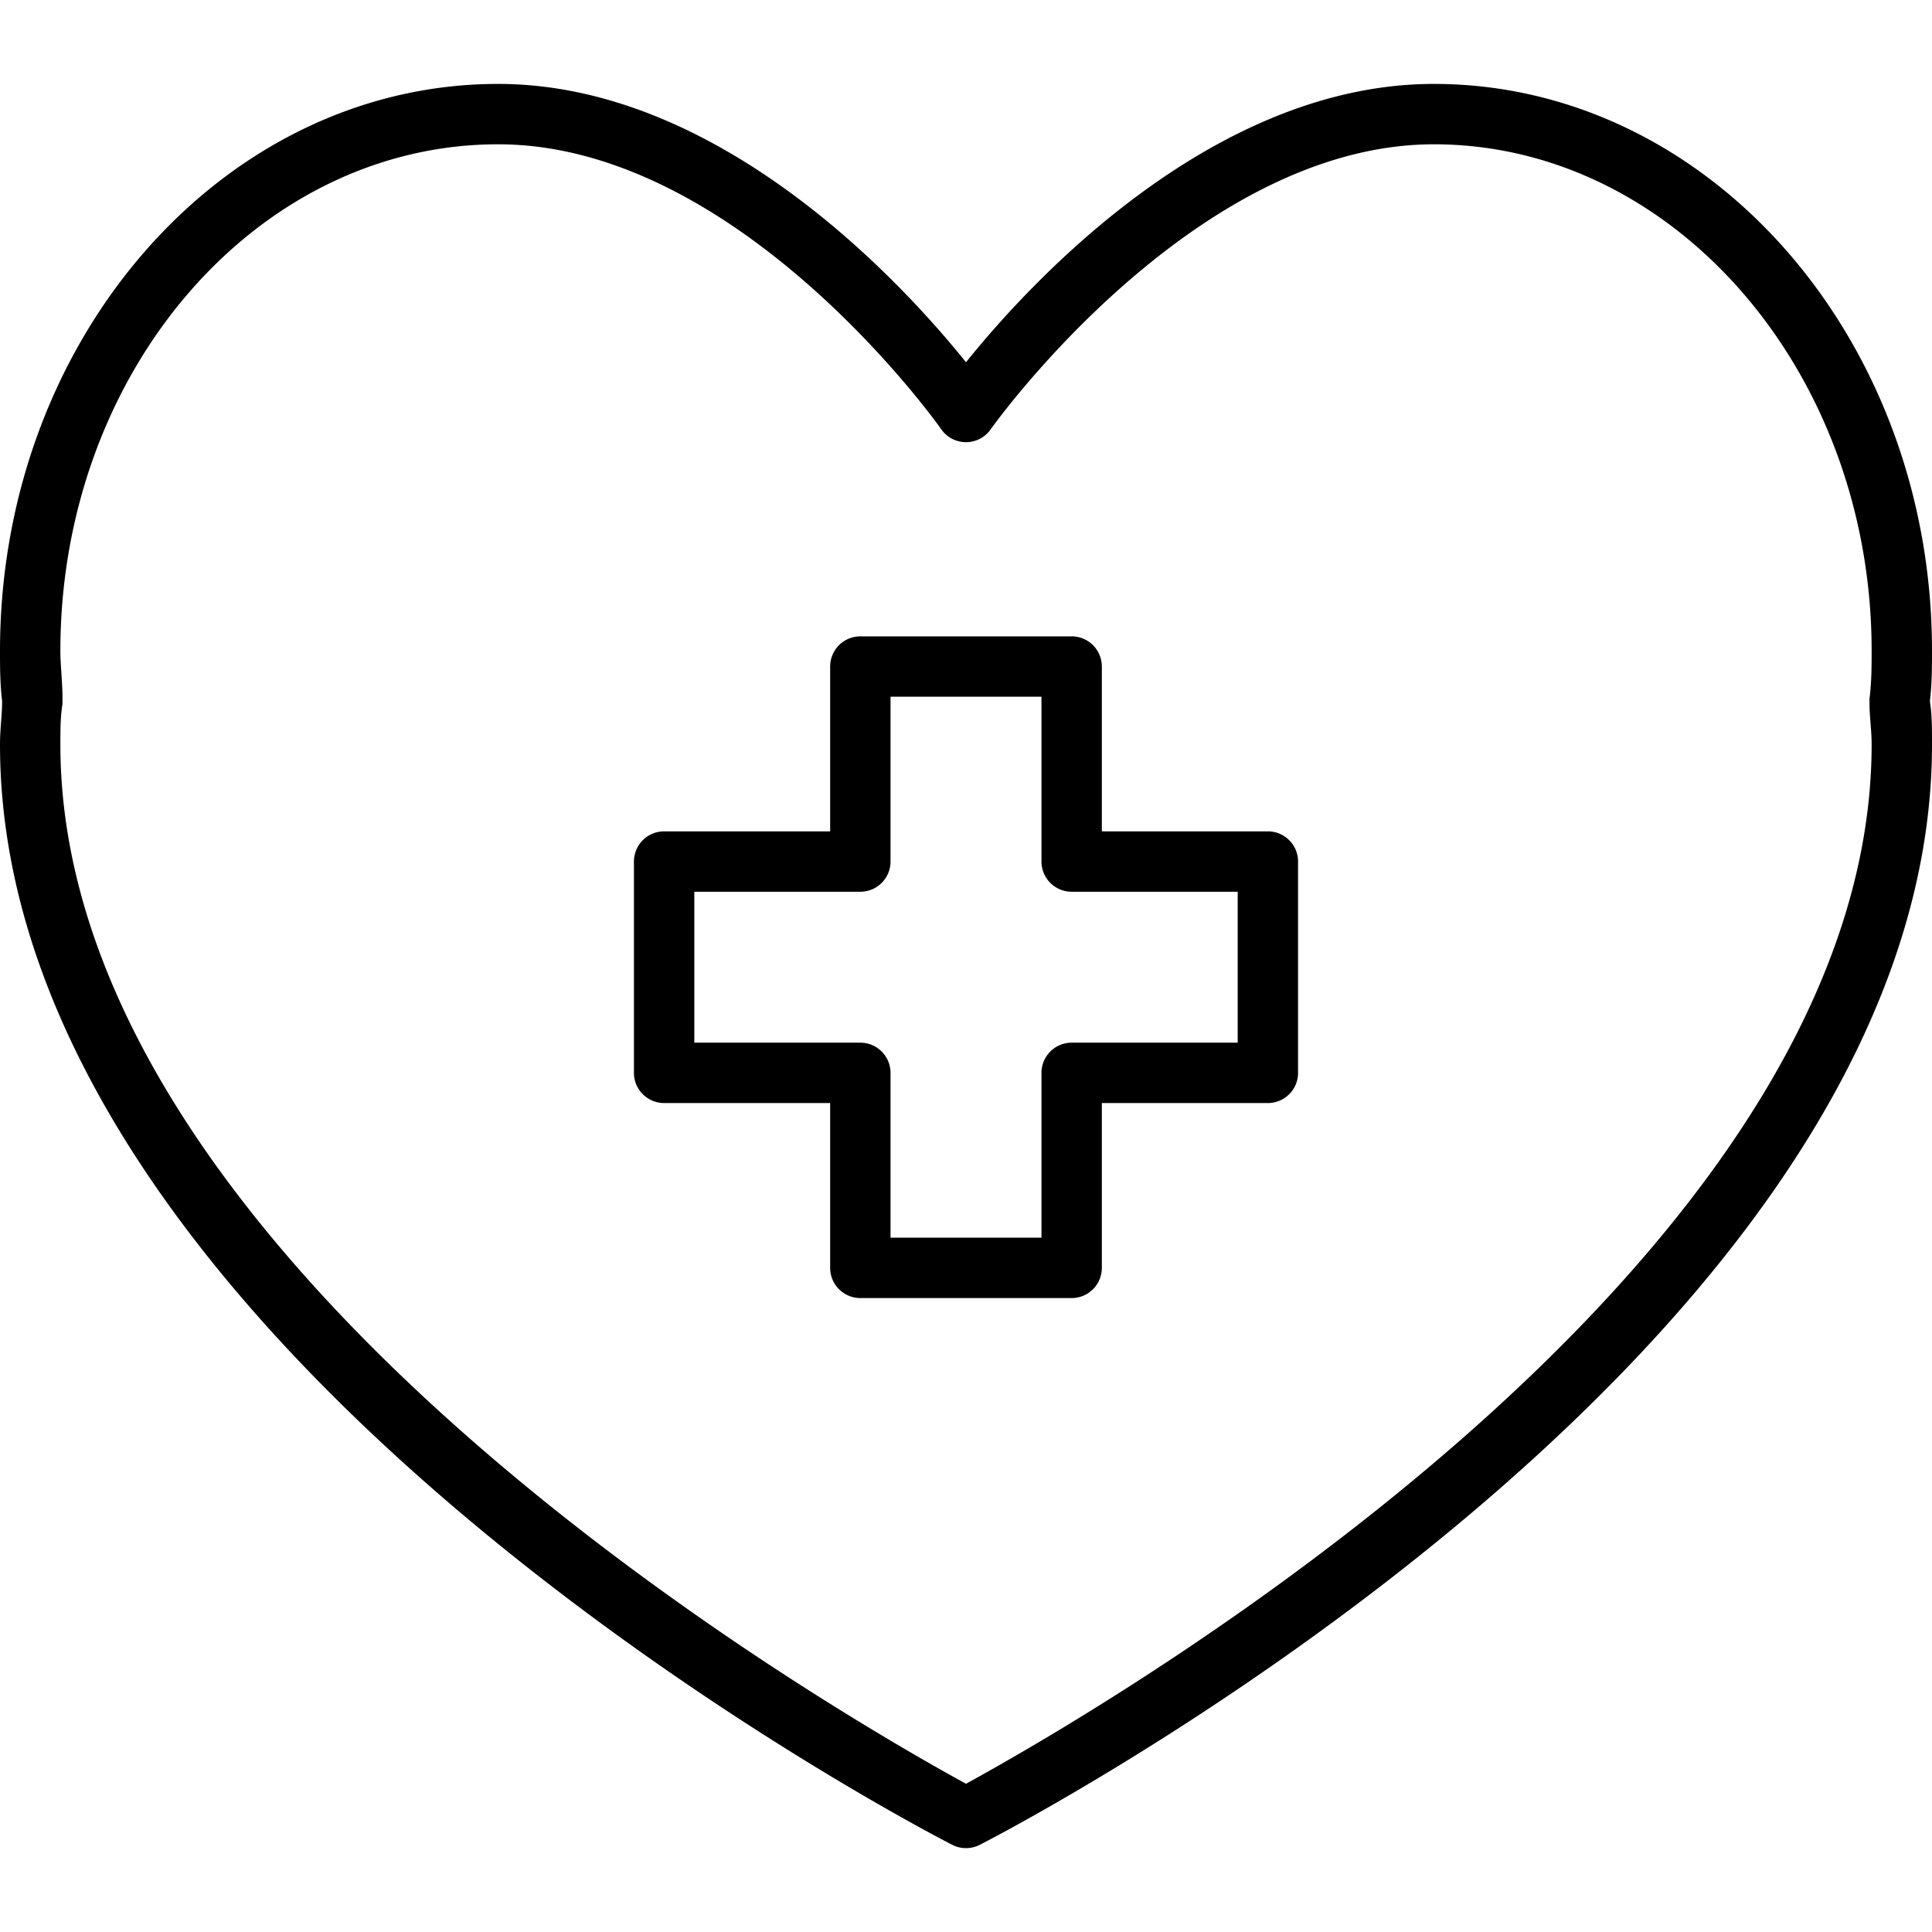 <svg id="Expand" viewBox="0 0 64 64" xmlns="http://www.w3.org/2000/svg"><path d="m64 21.56c0-10.36-7.4-18.78-16.5-18.78-7.33 0-13.37 6.57-15.5 9.22-2.13-2.65-8.17-9.22-15.5-9.22-9.1 0-16.5 8.42-16.5 18.78 0 .52 0 1.07.07 1.67 0 .45-.07.92-.07 1.43 0 20 30.25 35.79 31.54 36.45a1 1 0 0 0 .92 0c1.29-.66 31.54-16.43 31.54-36.45 0-.51 0-1-.07-1.43.07-.6.07-1.15.07-1.67zm-2.07 1.76c0 .42.07.86.07 1.34 0 17.52-26.19 32.34-30 34.43-3.81-2.09-30-16.91-30-34.43 0-.48 0-.92.07-1.34v-.17c0-.58-.07-1.1-.07-1.59 0-9.25 6.5-16.78 14.5-16.78s14.62 9.35 14.68 9.44a1 1 0 0 0 1.64 0c.06-.09 6.73-9.44 14.68-9.44s14.5 7.53 14.5 16.78c0 .49 0 1-.07 1.59z"/><path d="m42 27.54h-5.5v-5.46a1 1 0 0 0 -1-1h-7a1 1 0 0 0 -1 1v5.46h-5.5a1 1 0 0 0 -1 1v7a1 1 0 0 0 1 1h5.5v5.46a1 1 0 0 0 1 1h7a1 1 0 0 0 1-1v-5.46h5.5a1 1 0 0 0 1-1v-7a1 1 0 0 0 -1-1zm-1 7h-5.5a1 1 0 0 0 -1 1v5.46h-5v-5.46a1 1 0 0 0 -1-1h-5.5v-5h5.5a1 1 0 0 0 1-1v-5.46h5v5.46a1 1 0 0 0 1 1h5.5z"/></svg>